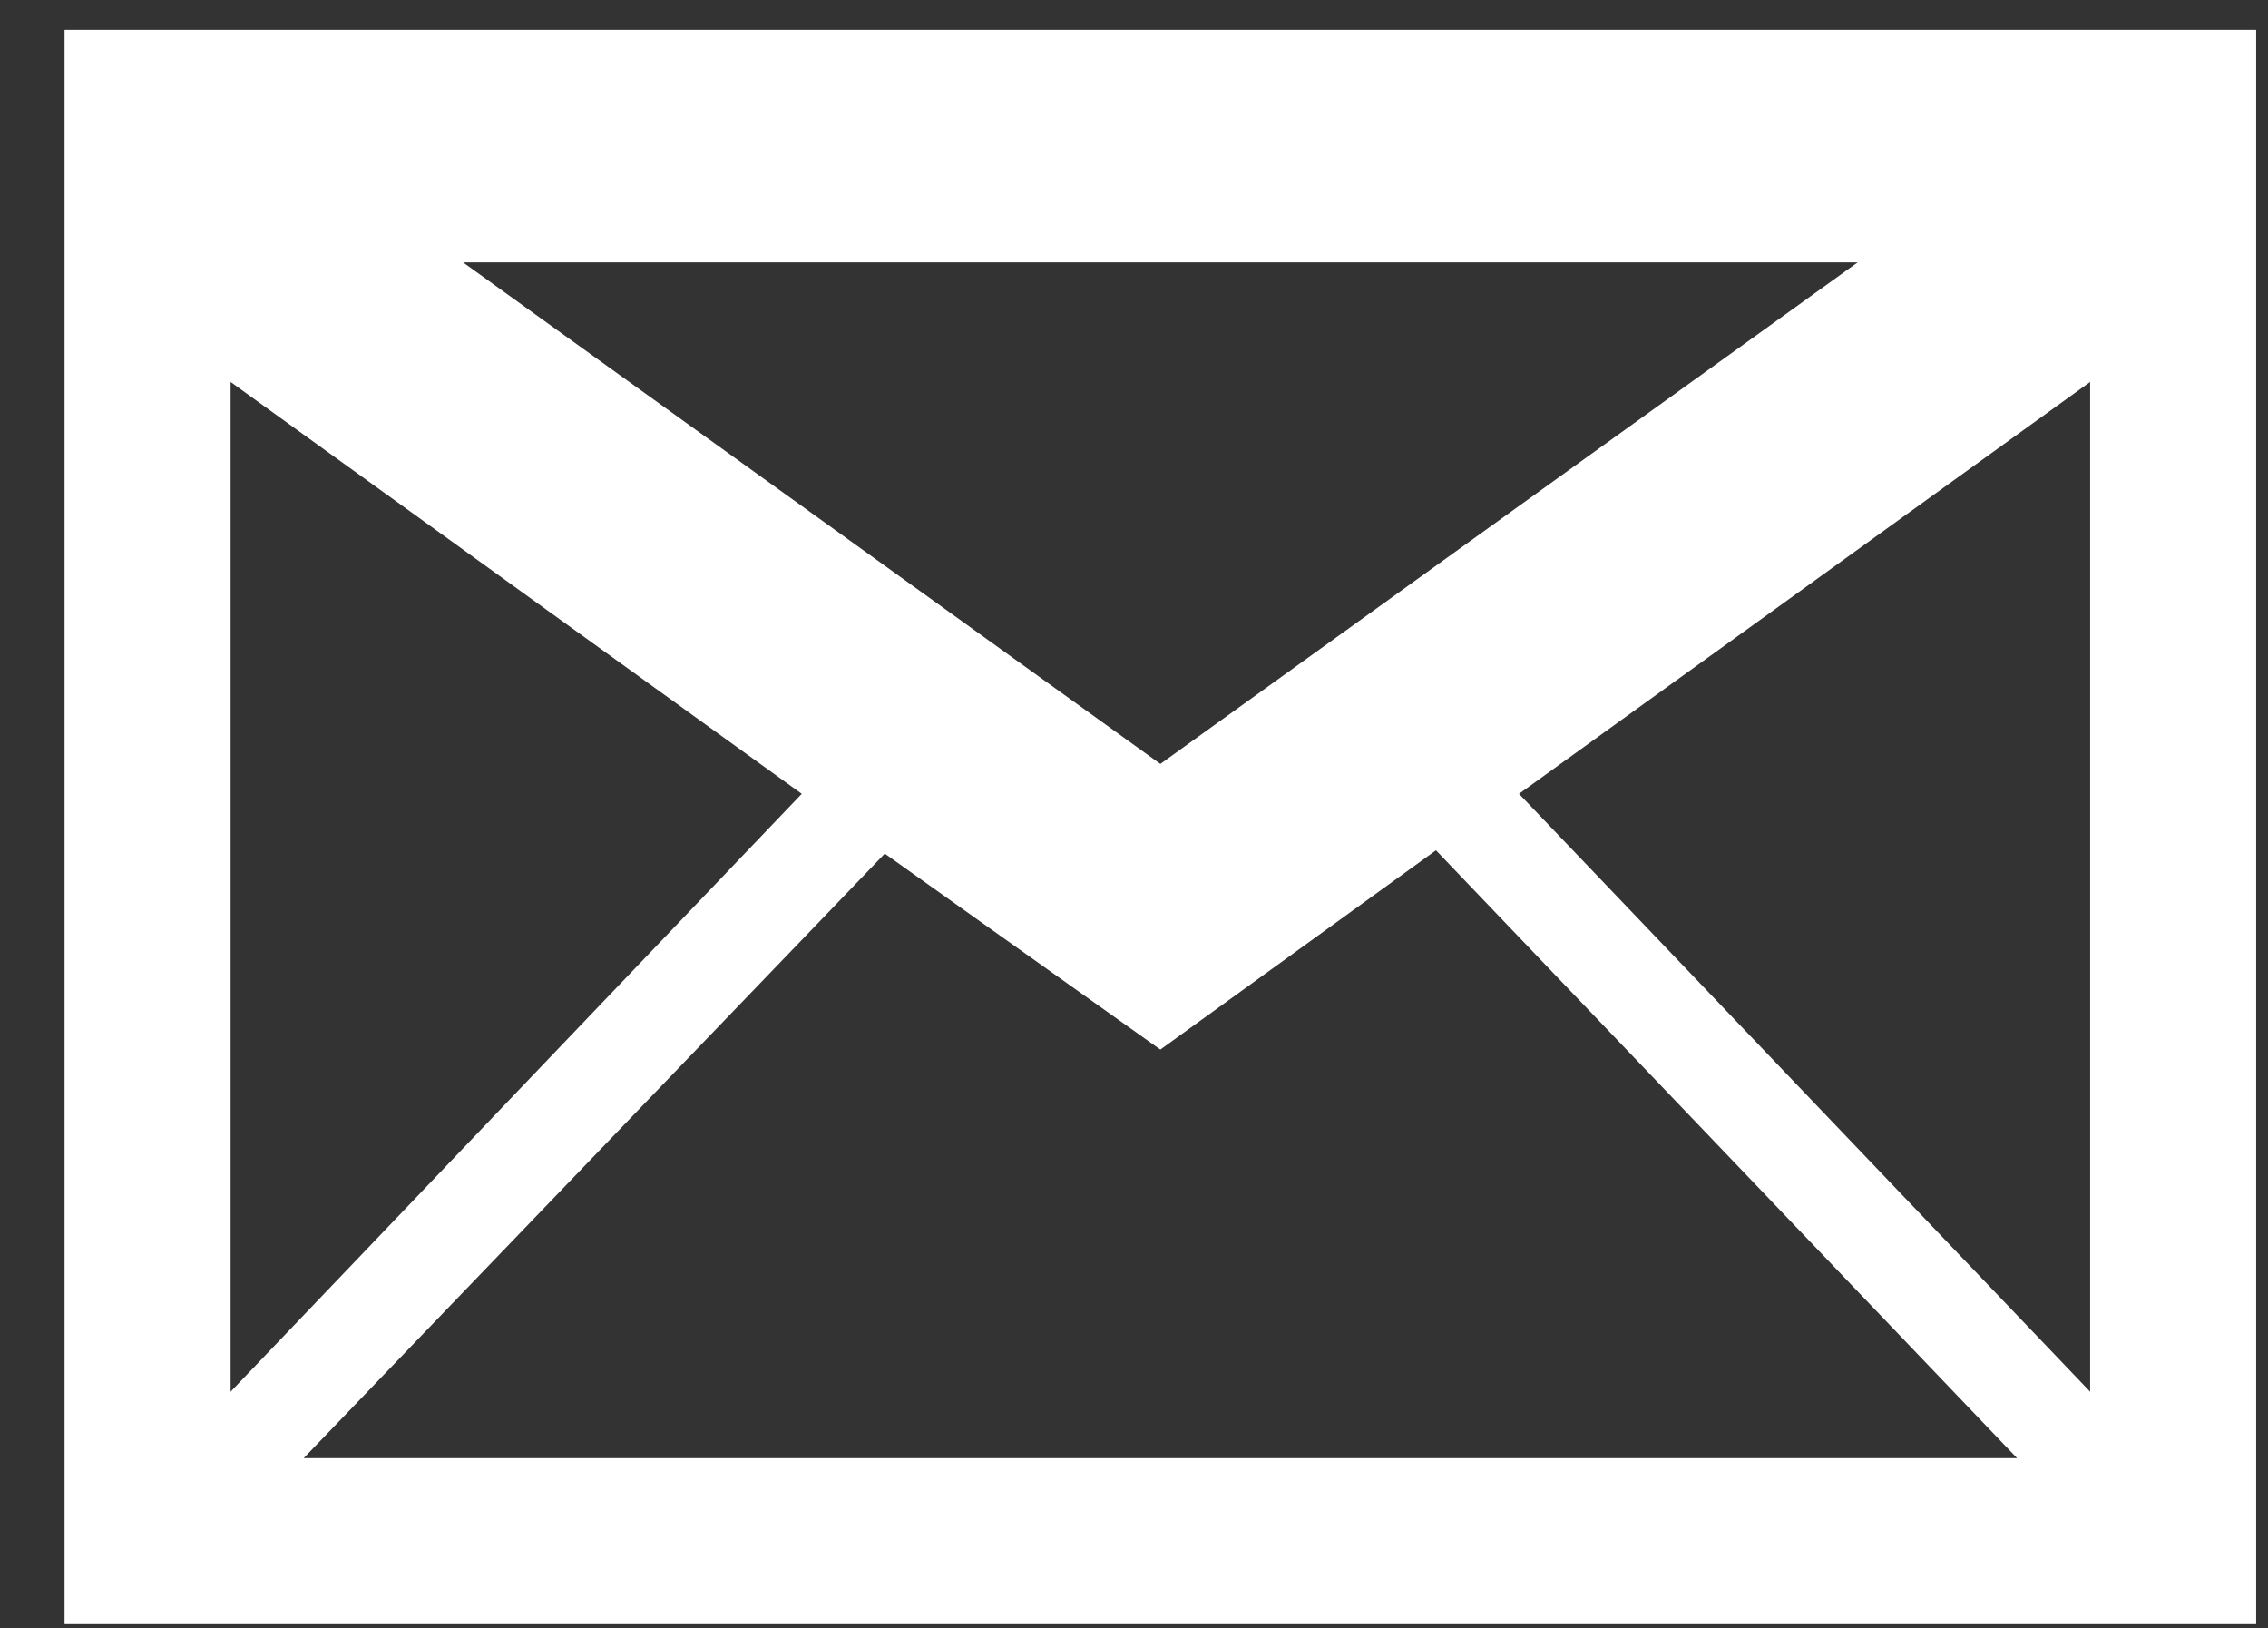 <?xml version="1.0" encoding="utf-8"?>
<!-- Generator: Adobe Illustrator 22.0.0, SVG Export Plug-In . SVG Version: 6.00 Build 0)  -->
<svg version="1.1" id="Capa_1" xmlns="http://www.w3.org/2000/svg" xmlns:xlink="http://www.w3.org/1999/xlink" x="0px" y="0px"
	 viewBox="0 0 20.9 15" style="enable-background:new 0 0 20.9 15;" xml:space="preserve">
<rect x="0" y="0" width="20.9" height="15" fill="#333333" stroke="none"/>
<style type="text/css">
	.st0{fill:#FFFFFF;}
	.st1{fill-rule:evenodd;clip-rule:evenodd;fill:#F7931E;}
	.st2{fill:#F7931E;}
	.st3{fill-rule:evenodd;clip-rule:evenodd;fill:#FFFFFF;}
</style>
<symbol  id="Correo_electrónico" viewBox="-33 -24 66 48">
	<path class="st0" d="M-33,24v-48h66v48H-33z M0-6.7l8.3,6L25.8-19h-51.6L-8.3-0.8L0-6.7z M0,1.9L-21,17h42L0,1.9z M-10.8,1L-28-17
		v30.4L-10.8,1z M28-17L10.8,1L28,13.4V-17z"/>
</symbol>
<g>
	<path class="st1" d="M719-253.9c0.2-0.8,0.4-1.5,0.6-2.2c0.6-2.2,1.2-4.5,1.8-6.7c0.1-0.3,0-0.8-0.1-1.1
		c-5.7-10.8,0.2-23.9,12.1-26.6c10.8-2.5,20.5,4.8,22.3,14.5c1.8,10.2-4.8,19.8-14.9,21.6c-4,0.7-7.8,0.1-11.5-1.7
		c-0.3-0.2-0.8-0.2-1.1-0.1C723.2-255,720-254.1,719-253.9z M723.3-258.1c1.8-0.5,3.5-0.9,5.2-1.4c0.5-0.1,0.8-0.1,1.3,0.2
		c3.2,1.8,6.6,2.5,10.2,1.9c8.4-1.3,14.1-9.2,12.8-17.5c-1.3-8.6-9.4-14.4-18-12.8c-10.3,1.9-15.8,13.4-10.7,22.6
		c0.6,1,0.7,1.8,0.3,2.9C724-260.9,723.7-259.6,723.3-258.1z"/>
	<path class="st1" d="M742.3-263.8c-3.6-0.1-9.3-3-13.2-9.8c-1.4-2.4-1.2-5.2,0.8-7.1c0.7-0.6,1.6-0.5,2.4-0.3
		c0.2,0,0.4,0.3,0.5,0.6c0.5,1.2,1,2.4,1.5,3.6c0.2,0.6-0.2,1.2-1.1,2.3c-0.3,0.3-0.4,0.7-0.1,1c1.5,2.6,3.6,4.4,6.4,5.5
		c0.4,0.2,0.7,0.1,1-0.3c1.5-1.8,1.6-2.3,2.4-1.9c3.7,1.8,4,1.9,4,2.3C746.9-264.8,744.1-263.6,742.3-263.8z"/>
</g>
<path class="st2" d="M789.7-289.6c-6.2,0-11.2,5-11.2,11.2c0,2.8,1,5.4,2.8,7.4l0,0l8.4,23l8.4-23c1.7-2,2.8-4.6,2.8-7.4
	C800.9-284.6,795.9-289.6,789.7-289.6z M789.7-270.4c-4.4,0-8-3.6-8-8c0-4.4,3.6-8,8-8c4.4,0,8,3.6,8,8
	C797.7-274,794.1-270.4,789.7-270.4z"/>
<g>
	<g>
		<path class="st2" d="M943.2-250.1c-4.2,0-7.6,3.4-7.6,7.6c0,4.2,3.4,7.6,7.6,7.6c4.2,0,7.6-3.4,7.6-7.6
			C950.9-246.7,947.4-250.1,943.2-250.1L943.2-250.1z M943.2-239.2c-1.8,0-3.3-1.5-3.3-3.3c0-1.8,1.5-3.3,3.3-3.3
			c1.8,0,3.3,1.5,3.3,3.3C946.6-240.6,945.1-239.2,943.2-239.2L943.2-239.2z M943.2-239.2"/>
		<path class="st2" d="M983.5-250.1c-4.2,0-7.6,3.4-7.6,7.6c0,4.2,3.4,7.6,7.6,7.6c4.2,0,7.6-3.4,7.6-7.6
			C991.1-246.7,987.7-250.1,983.5-250.1L983.5-250.1z M983.5-239.2c-1.8,0-3.3-1.5-3.3-3.3c0-1.8,1.5-3.3,3.3-3.3
			c1.8,0,3.3,1.5,3.3,3.3C986.8-240.6,985.3-239.2,983.5-239.2L983.5-239.2z M983.5-239.2"/>
		<path class="st2" d="M951.8-273.5c0,1.1-0.9,1.9-1.9,1.9h-26.8c-1.1,0-1.9-0.9-1.9-1.9v-1.2c0-1.1,0.9-1.9,1.9-1.9h26.8
			c1.1,0,1.9,0.9,1.9,1.9V-273.5z M951.8-273.5"/>
		<path class="st2" d="M998.4-262.2c-2.8-0.7-4.4-1.2-5.5-3.3l-3.7-7.4c-1.1-2.1-4-3.9-6.3-3.9h-5c0,0-0.7,0-0.7-0.7v-6.2
			c0-2.4-1.4-4.4-4.3-4.4H932c-4.2,0-6.1,2-6.1,4.4v3.9c0,0,0,1.2,1.1,1.2h22.9c2.1,0,3.9,1.7,3.9,3.9v1.2c0,2.1-1.7,3.9-3.9,3.9
			H927c0,0-1.1-0.1-1.1,1.1v1.3c0,1.1,1.5,1.1,1.5,1.1h15.4c2.1,0,3.9,1.7,3.9,3.9v1.2c0,2.1-1.7,3.9-3.9,3.9h-15.2
			c0,0-1.7,0-1.7,1.3v9.4c0,2.4,2,4.4,4.4,4.4h2.4c0.6,0,0.6-0.3,0.6-0.5c0-5.5,4.5-9.9,9.9-9.9c5.5,0,9.9,4.5,9.9,9.9
			c0,0.2,0,0.5,0.4,0.5h19.6c0.4,0,0.4-0.3,0.4-0.5c0-5.5,4.5-9.9,9.9-9.9c5.5,0,9.9,4.5,9.9,9.9c0,0.2,0,0.5,0.2,0.5h4.9
			c2.4,0,4.3-2,4.3-4.3v-8.3C1002.9-261.6,1000.7-261.6,998.4-262.2L998.4-262.2z M990.1-262.5h-12.4c-0.5,0-0.6-0.5-0.6-0.5v-10.3
			c0,0,0-0.4,0.6-0.4h3.5c2.1,0,4.7,1.5,5.6,3.4l3.3,6.6c0.1,0.3,0.3,0.5,0.4,0.7C990.8-262.8,990.6-262.5,990.1-262.5L990.1-262.5z
			 M990.1-262.5"/>
		<path class="st2" d="M944.7-261.1c0,1.1-0.9,1.9-1.9,1.9H918c-1.1,0-1.9-0.9-1.9-1.9v-1.2c0-1.1,0.9-1.9,1.9-1.9h24.7
			c1.1,0,1.9,0.9,1.9,1.9V-261.1z M944.7-261.1"/>
	</g>
</g>
<use xlink:href="#Correo_electrónico"  width="66" height="48" id="XMLID_1_" x="-33" y="-24" transform="matrix(2.697 0 0 -2.697 1411.917 -202.273)" style="overflow:visible;"/>
<g>
	<path class="st3" d="M-35,15c0.1-0.4,0.2-0.7,0.3-1c0.3-1,0.6-2,0.8-3.1c0-0.2,0-0.4-0.1-0.5c-2.6-4.9,0.1-10.9,5.5-12.2
		c4.9-1.2,9.4,2.2,10.2,6.6c0.8,4.7-2.2,9.1-6.8,9.9c-1.8,0.3-3.6,0-5.3-0.8c-0.1-0.1-0.4-0.1-0.5-0.1C-33.1,14.5-34.5,14.9-35,15z
		 M-33,13.1c0.8-0.2,1.6-0.4,2.4-0.6c0.2-0.1,0.4,0,0.6,0.1c1.5,0.8,3,1.1,4.7,0.9c3.8-0.6,6.4-4.2,5.9-8c-0.6-4-4.3-6.6-8.2-5.9
		c-4.7,0.9-7.3,6.2-4.9,10.3c0.3,0.5,0.3,0.8,0.2,1.3C-32.7,11.8-32.8,12.4-33,13.1z"/>
	<path class="st3" d="M-24.3,10.5c-1.6-0.1-4.3-1.4-6.1-4.5C-31,4.9-30.9,3.6-30,2.8c0.3-0.3,0.7-0.2,1.1-0.2c0.1,0,0.2,0.2,0.2,0.3
		c0.2,0.5,0.5,1.1,0.7,1.6c0.1,0.3-0.1,0.6-0.5,1.1c-0.1,0.2-0.2,0.3-0.1,0.5c0.7,1.2,1.7,2,2.9,2.5c0.2,0.1,0.3,0,0.4-0.1
		c0.7-0.8,0.7-1.1,1.1-0.9c1.7,0.8,1.8,0.9,1.8,1C-22.2,10-23.5,10.5-24.3,10.5z"/>
</g>
<path class="st0" d="M-9.1-1.8c-2.8,0-5,2.2-5,5c0,1.3,0.5,2.4,1.2,3.3l0,0l3.8,10.2l3.8-10.2c0.8-0.9,1.2-2,1.2-3.3
	C-4.1,0.4-6.3-1.8-9.1-1.8z M-9.1,6.7c-2,0-3.5-1.6-3.5-3.5c0-2,1.6-3.5,3.5-3.5c2,0,3.5,1.6,3.5,3.5C-5.5,5.1-7.1,6.7-9.1,6.7z"/>
<g>
	<g>
		<path class="st0" d="M36,11.3c-1.4,0-2.5,1.1-2.5,2.5c0,1.4,1.1,2.5,2.5,2.5c1.4,0,2.5-1.1,2.5-2.5C38.5,12.5,37.3,11.3,36,11.3
			L36,11.3z M36,14.9c-0.6,0-1.1-0.5-1.1-1.1c0-0.6,0.5-1.1,1.1-1.1c0.6,0,1.1,0.5,1.1,1.1C37,14.4,36.6,14.9,36,14.9L36,14.9z
			 M36,14.9"/>
		<path class="st0" d="M49.2,11.3c-1.4,0-2.5,1.1-2.5,2.5c0,1.4,1.1,2.5,2.5,2.5c1.4,0,2.5-1.1,2.5-2.5
			C51.7,12.5,50.6,11.3,49.2,11.3L49.2,11.3z M49.2,14.9c-0.6,0-1.1-0.5-1.1-1.1c0-0.6,0.5-1.1,1.1-1.1c0.6,0,1.1,0.5,1.1,1.1
			C50.3,14.4,49.8,14.9,49.2,14.9L49.2,14.9z M49.2,14.9"/>
		<path class="st0" d="M38.8,3.6c0,0.4-0.3,0.6-0.6,0.6h-8.8c-0.4,0-0.6-0.3-0.6-0.6V3.3c0-0.4,0.3-0.6,0.6-0.6h8.8
			c0.4,0,0.6,0.3,0.6,0.6V3.6z M38.8,3.6"/>
		<path class="st0" d="M54.1,7.4c-0.9-0.2-1.4-0.4-1.8-1.1l-1.2-2.4c-0.4-0.7-1.3-1.3-2.1-1.3h-1.7c0,0-0.2,0-0.2-0.2v-2
			c0-0.8-0.4-1.4-1.4-1.4H32.3c-1.4,0-2,0.7-2,1.4v1.3c0,0,0,0.4,0.4,0.4h7.5c0.7,0,1.3,0.6,1.3,1.3v0.4c0,0.7-0.6,1.3-1.3,1.3h-7.5
			c0,0-0.4,0-0.4,0.4v0.4c0,0.4,0.5,0.4,0.5,0.4h5.1c0.7,0,1.3,0.6,1.3,1.3v0.4c0,0.7-0.6,1.3-1.3,1.3h-5c0,0-0.6,0-0.6,0.4v3.1
			c0,0.8,0.7,1.4,1.4,1.4h0.8c0.2,0,0.2-0.1,0.2-0.2c0-1.8,1.5-3.3,3.3-3.3c1.8,0,3.3,1.5,3.3,3.3c0,0.1,0,0.2,0.1,0.2h6.4
			c0.1,0,0.1-0.1,0.1-0.2c0-1.8,1.5-3.3,3.3-3.3s3.3,1.5,3.3,3.3c0,0.1,0,0.2,0.1,0.2h1.6c0.8,0,1.4-0.6,1.4-1.4V9.9
			C55.6,7.6,54.9,7.6,54.1,7.4L54.1,7.4z M51.4,7.2h-4.1c-0.2,0-0.2-0.2-0.2-0.2V3.7c0,0,0-0.1,0.2-0.1h1.2c0.7,0,1.5,0.5,1.9,1.1
			l1.1,2.2c0,0.1,0.1,0.2,0.1,0.2C51.6,7.2,51.5,7.2,51.4,7.2L51.4,7.2z M51.4,7.2"/>
		<path class="st0" d="M36.4,7.7c0,0.4-0.3,0.6-0.6,0.6h-8.1c-0.4,0-0.6-0.3-0.6-0.6V7.4c0-0.4,0.3-0.6,0.6-0.6h8.1
			c0.4,0,0.6,0.3,0.6,0.6V7.7z M36.4,7.7"/>
	</g>
</g>
<use xlink:href="#Correo_electrónico"  width="66" height="48" id="XMLID_2_" x="-33" y="-24" transform="matrix(0.306 0 0 -0.306 10.693 7.619)" style="overflow:visible;"/>
</svg>
